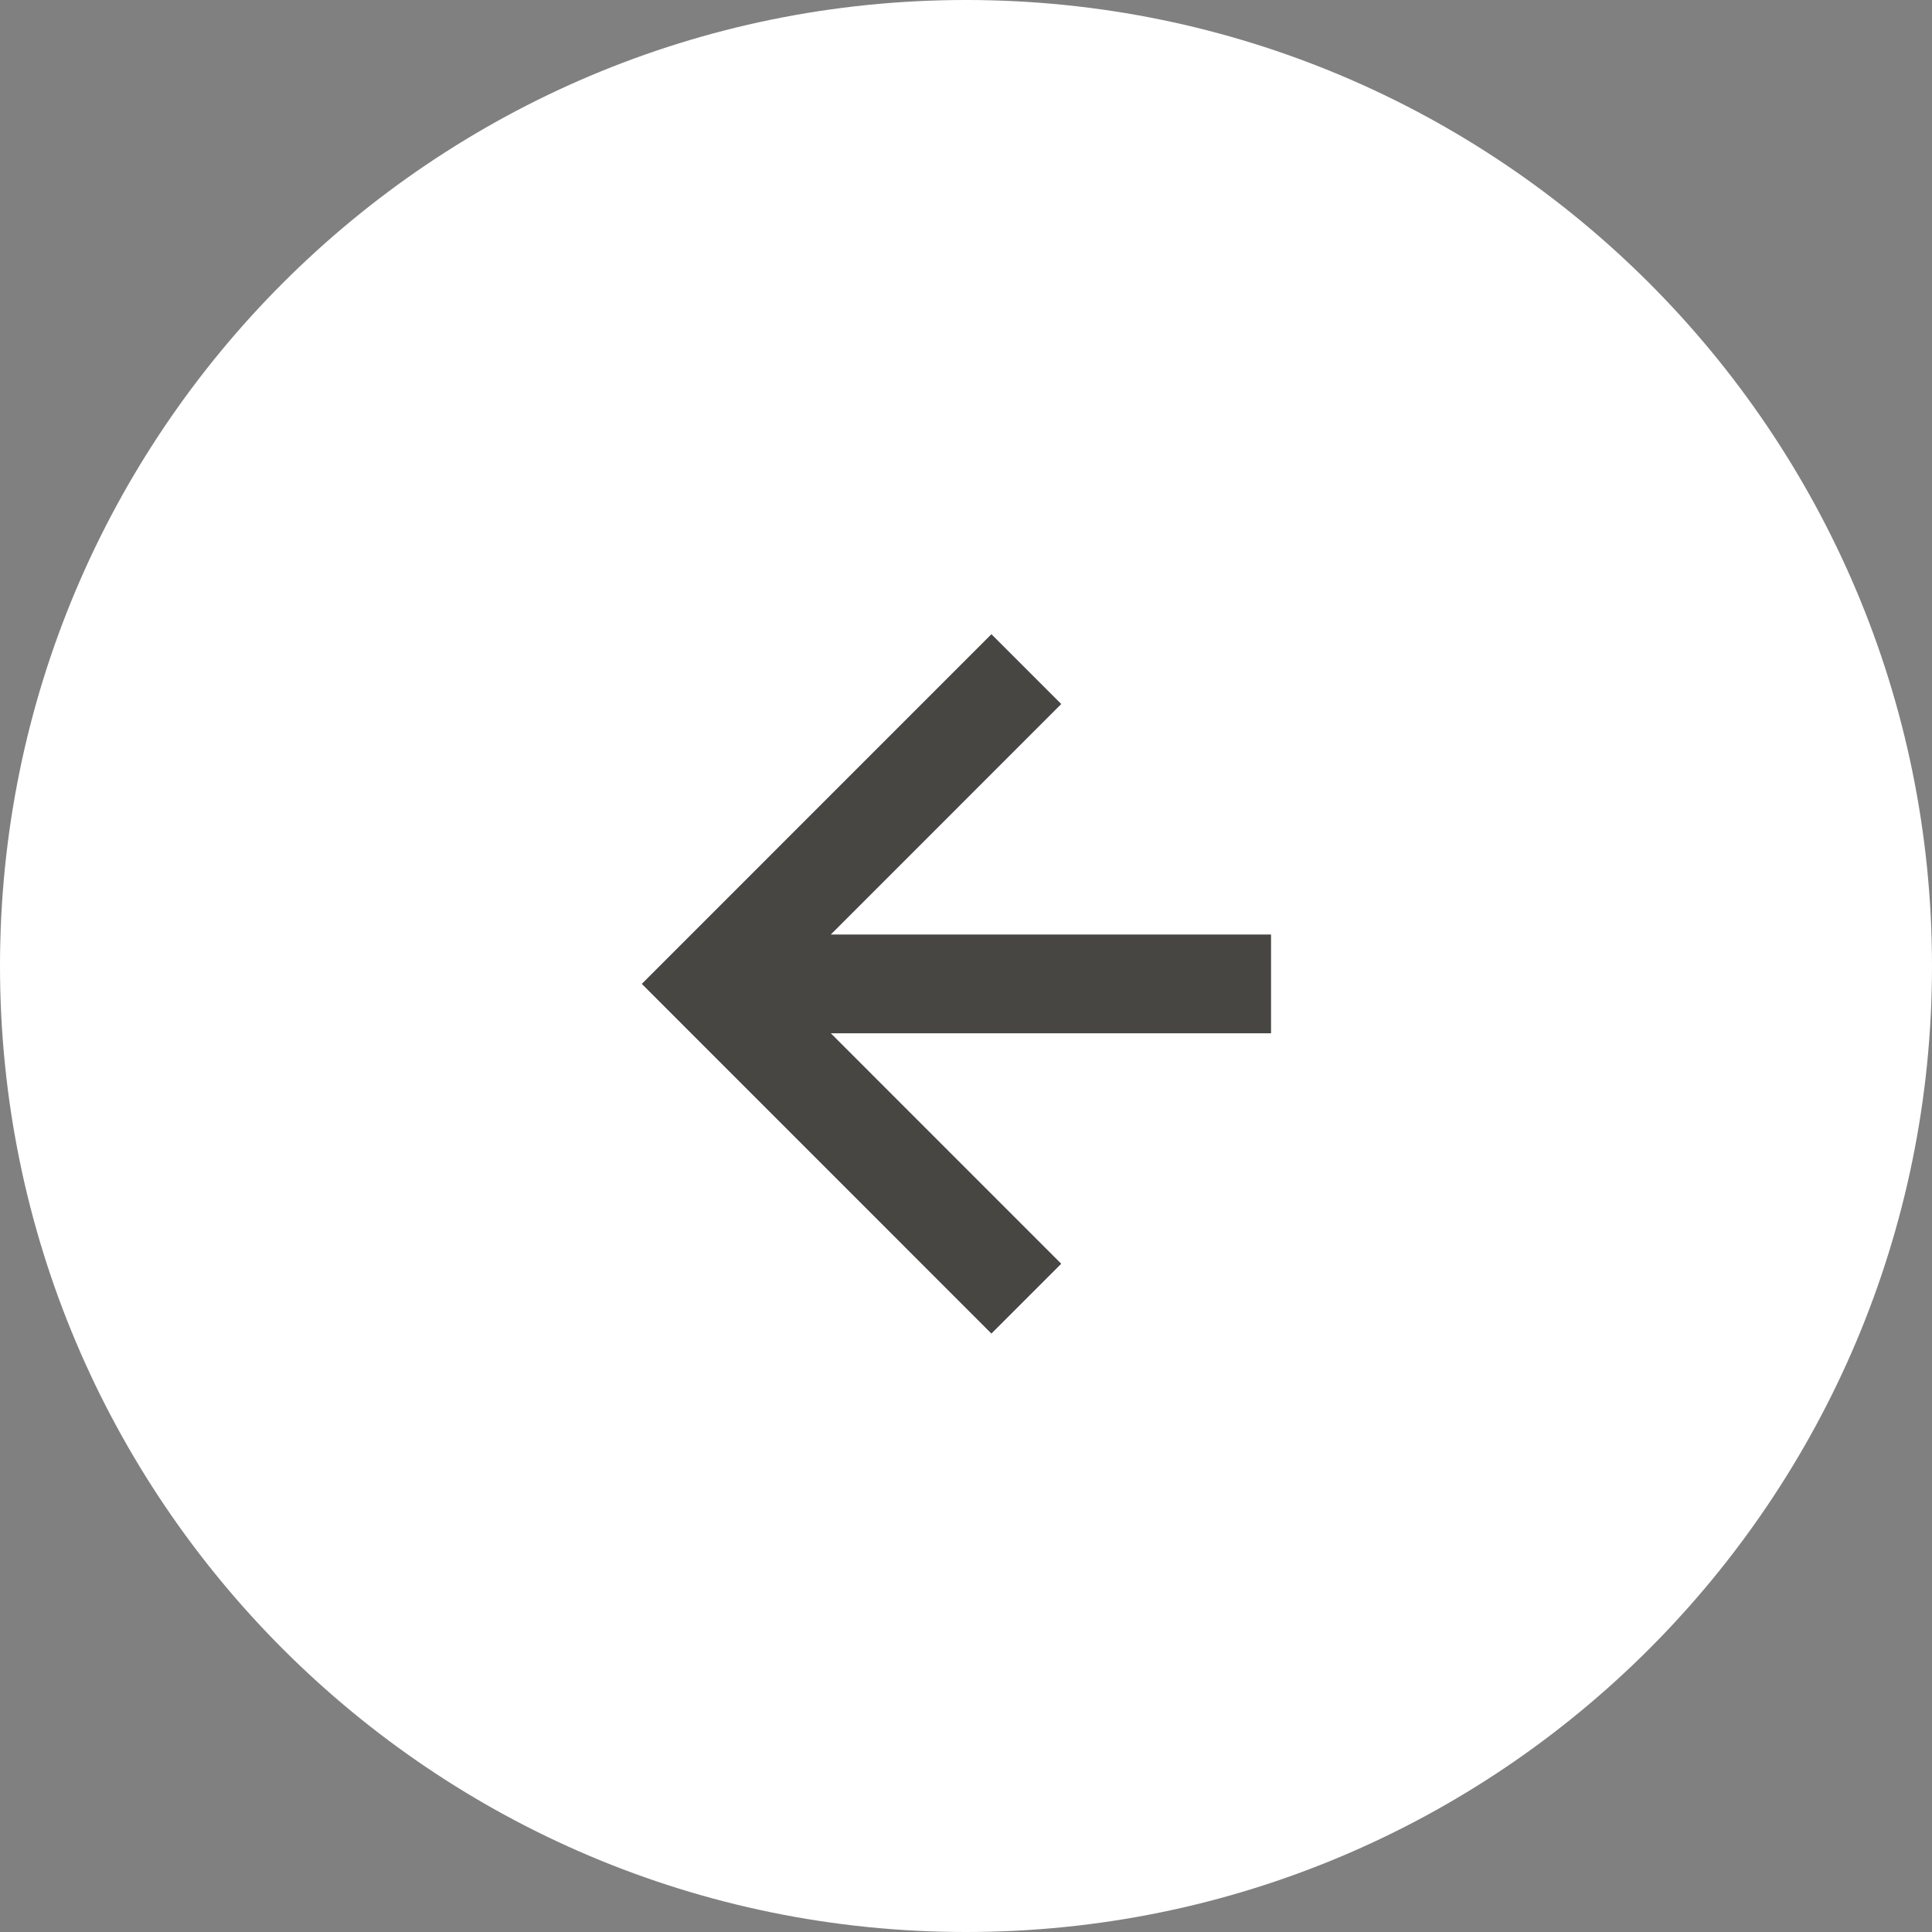 <?xml version="1.0" encoding="utf-8"?>
<!-- Generator: Adobe Illustrator 16.0.3, SVG Export Plug-In . SVG Version: 6.00 Build 0)  -->
<!DOCTYPE svg PUBLIC "-//W3C//DTD SVG 1.1//EN" "http://www.w3.org/Graphics/SVG/1.1/DTD/svg11.dtd">
<svg version="1.1" id="Layer_1" xmlns="http://www.w3.org/2000/svg" xmlns:xlink="http://www.w3.org/1999/xlink" x="0px" y="0px"
	 width="27px" height="27px" viewBox="0 0 27 27" enable-background="new 0 0 27 27" xml:space="preserve">
<rect x="0" y="0" width="27" height="27" fill="#808080" stroke="none"/>
<path fill="#FFFFFF" d="M13.5,27C20.956,27,27,20.956,27,13.5S20.956,0,13.5,0S0,6.044,0,13.5S6.044,27,13.5,27"/>
<path fill="none" stroke="#484643" stroke-width="1.38" stroke-miterlimit="10" d="M14.343,18.149L9.945,13.75l4.398-4.399
	 M17.763,13.75H9.945"/>
</svg>
